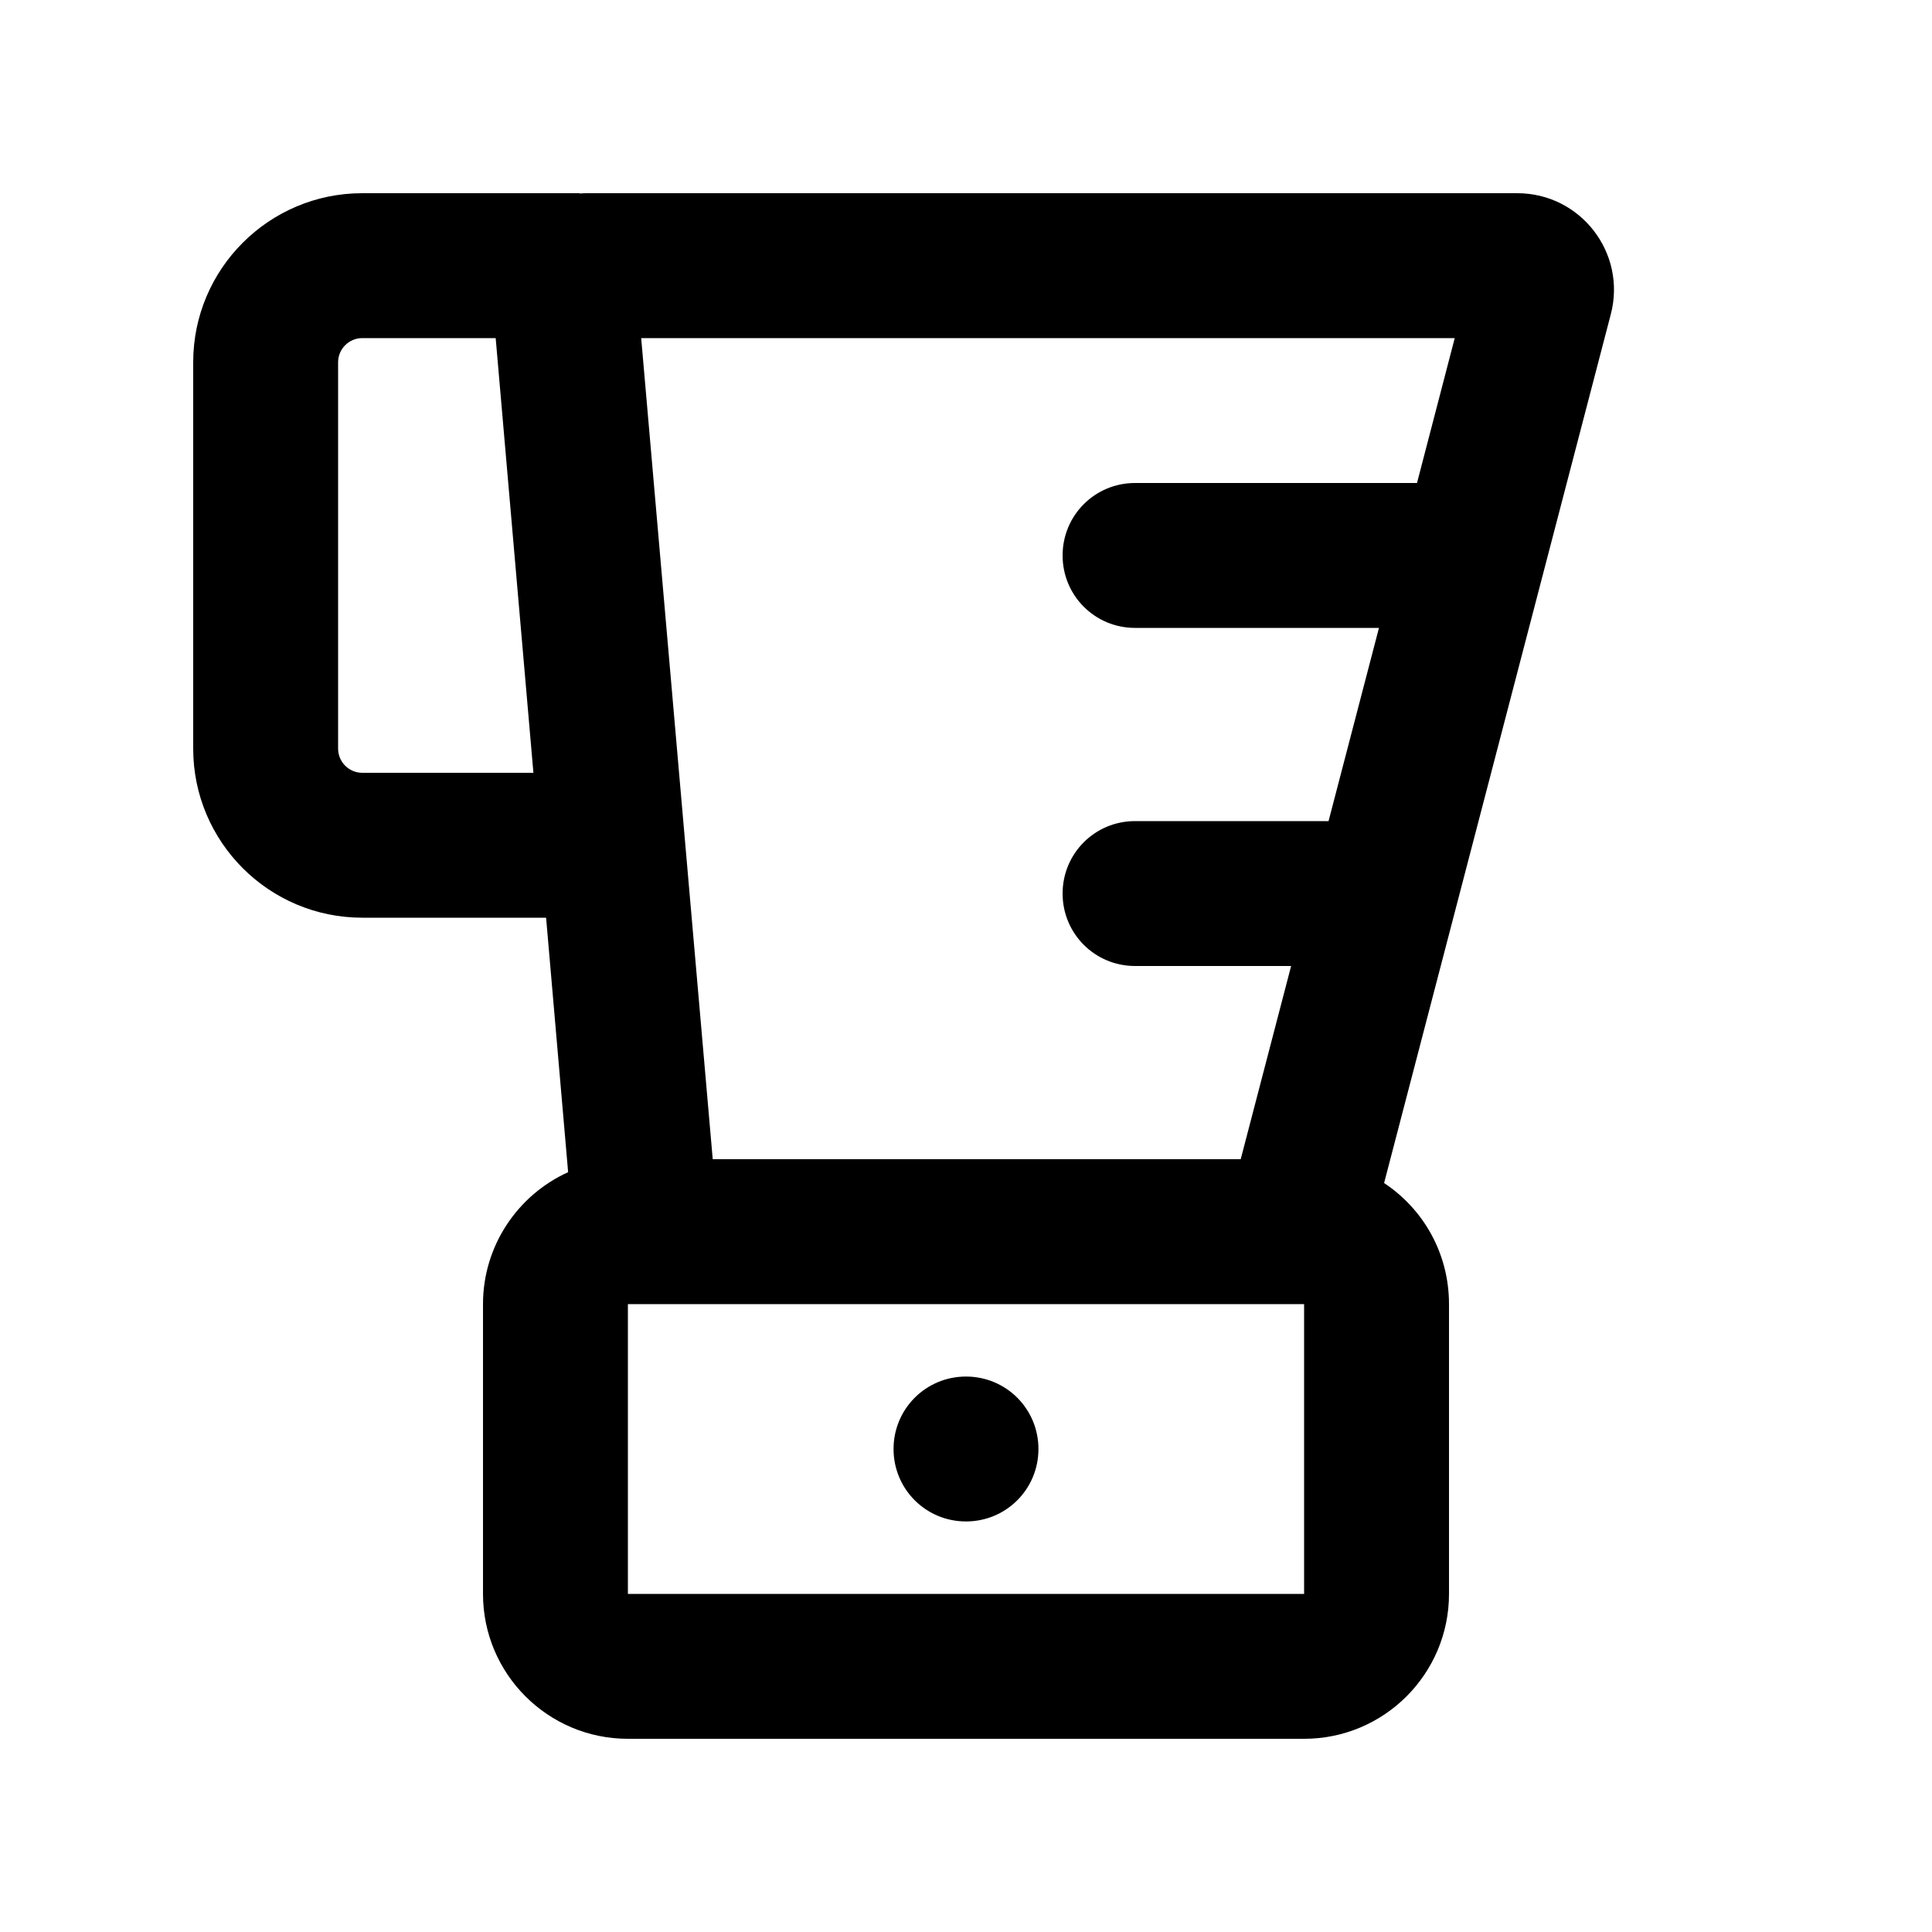<svg xmlns="http://www.w3.org/2000/svg" viewBox="0 0 640 640"><!--! Font Awesome Pro 7.1.0 by @fontawesome - https://fontawesome.com License - https://fontawesome.com/license (Commercial License) Copyright 2025 Fonticons, Inc. --><path fill="currentColor" d="M64 120C64 89.1 89.1 64 120 64L192 64L192 64.1C193 64 193.9 64 194.9 64L502.6 64C523.6 64 538.9 83.8 533.6 104.1L458.5 391.9C471.5 400.5 480 415.2 480 432L480 528C480 554.5 458.5 576 432 576L208 576C181.5 576 160 554.5 160 528L160 432C160 412.6 171.6 395.8 188.2 388.3L180.9 304L120 304C89.1 304 64 278.9 64 248L64 120zM120 112C115.6 112 112 115.6 112 120L112 248C112 252.4 115.6 256 120 256L176.7 256L164.2 112L120 112zM208 432L208 528L432 528L432 432L208 432zM427.6 320L376 320C362.7 320 352 309.3 352 296C352 282.7 362.7 272 376 272L440.1 272L456.8 208L376 208C362.7 208 352 197.3 352 184C352 170.7 362.7 160 376 160L469.4 160L481.9 112L212.4 112L236.1 384L411 384L427.7 320zM320 456C333.3 456 344 466.7 344 480C344 493.3 333.3 504 320 504C306.7 504 296 493.3 296 480C296 466.7 306.7 456 320 456z"/></svg>